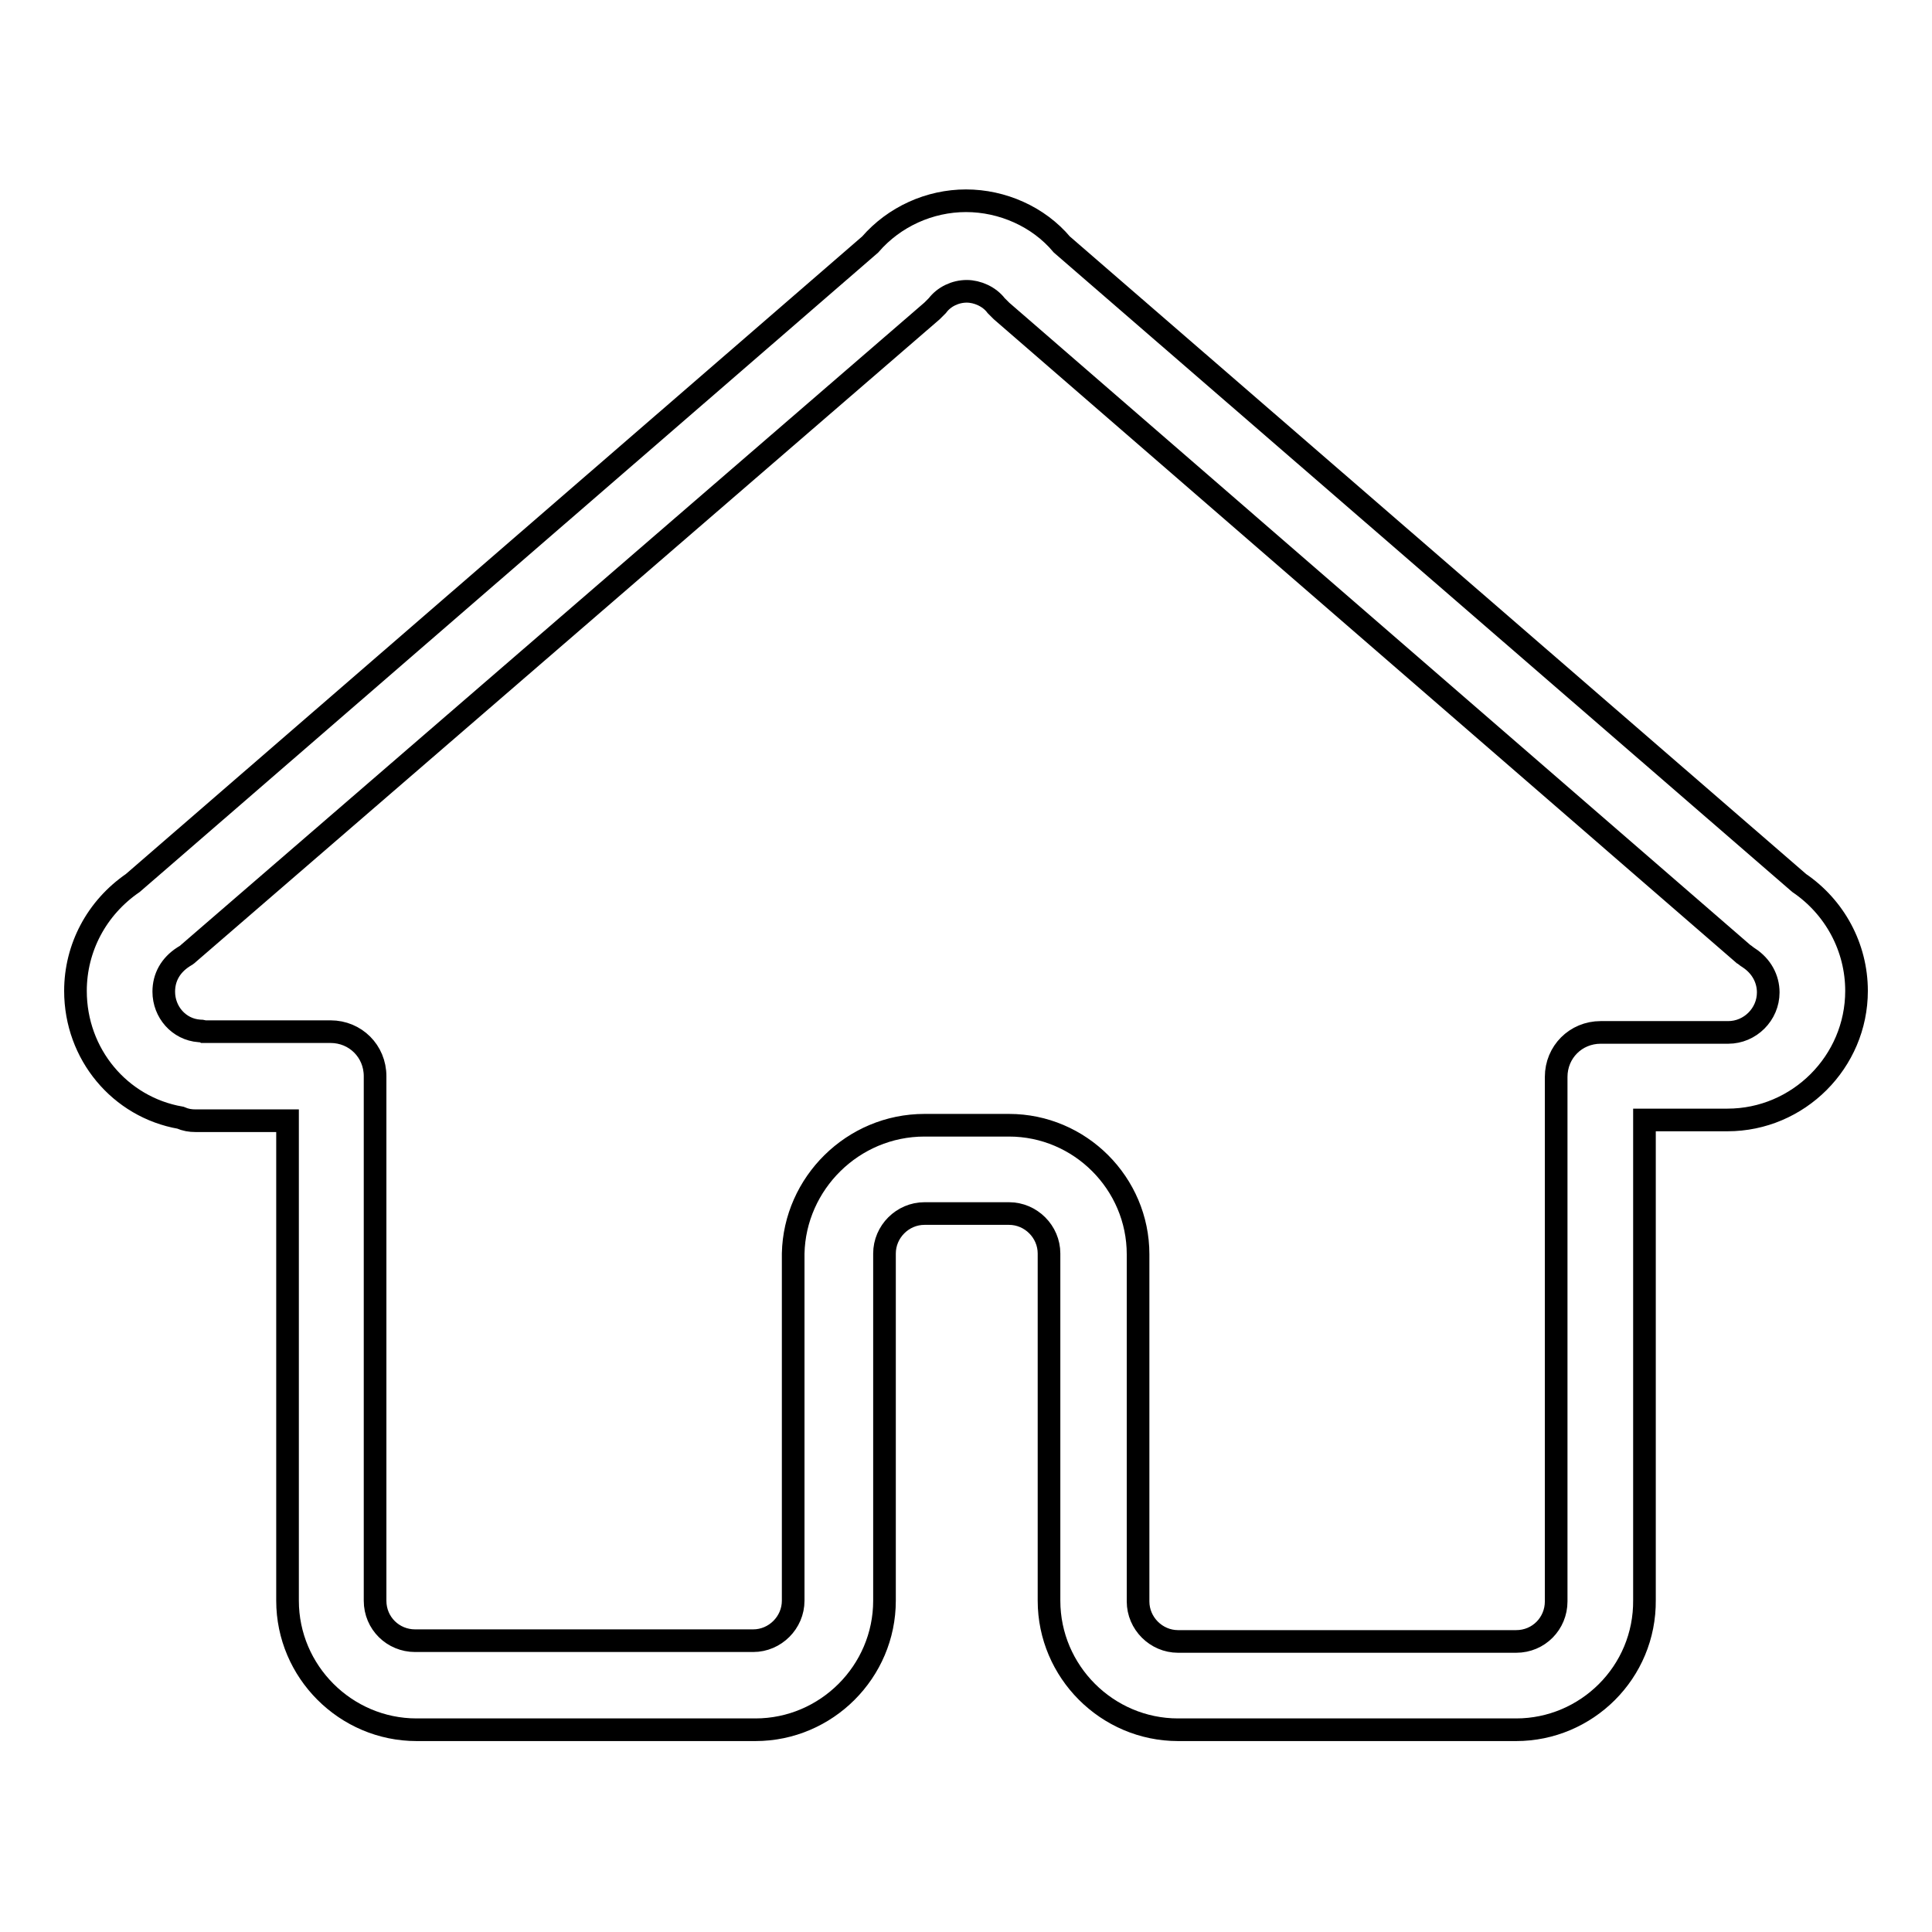 <?xml version="1.0" encoding="utf-8"?>
<!-- Svg Vector Icons : http://www.onlinewebfonts.com/icon -->
<!DOCTYPE svg PUBLIC "-//W3C//DTD SVG 1.1//EN" "http://www.w3.org/Graphics/SVG/1.1/DTD/svg11.dtd">
<svg version="1.1" xmlns="http://www.w3.org/2000/svg" xmlns:xlink="http://www.w3.org/1999/xlink" x="0px" y="0px" viewBox="0 0 256 256" enable-background="new 0 0 256 256" xml:space="preserve">
<g> <path stroke-width="3" fill-opacity="0" stroke="#000000"  d="M200.9,229.2h-44.8c-9.4,0-17.1-7.7-17.1-17.1v-46c0-2.9-2.4-5.3-5.3-5.3h-11.2c-2.9,0-5.3,2.4-5.3,5.3v46 c0,9.4-7.7,17.1-17.1,17.1H55.2c-9.4,0-17.1-7.7-17.1-17.1v-63.6H25.9c-0.7,0-1.3-0.1-2-0.4c-8-1.4-13.9-8.4-13.9-16.8 c0-5.7,2.8-11,7.6-14.3l97.7-84.6c3.2-3.7,7.9-5.8,12.7-5.8s9.6,2.1,12.7,5.8l97.7,84.6c4.7,3.2,7.6,8.5,7.6,14.3 c0,9.4-7.7,17.1-17.1,17.1h-11v63.6C218,221.6,210.2,229.2,200.9,229.2z M122.5,149.1h11.2c9.4,0,17.1,7.7,17.1,17.1v46 c0,2.9,2.4,5.3,5.3,5.3h44.8c3,0,5.3-2.4,5.3-5.3v-69.5c0-3.3,2.6-5.9,5.9-5.9H229c2.9,0,5.3-2.4,5.3-5.3c0-1.8-0.9-3.5-2.6-4.6 c-0.2-0.1-0.5-0.4-0.7-0.5l-98.3-85.2l-0.7-0.7c-0.9-1.2-2.5-1.9-3.9-1.9c-1.5,0-3,0.7-3.9,1.9l-0.7,0.7L25,126.3 c-0.2,0.2-0.5,0.4-0.7,0.5c-1.7,1.1-2.6,2.7-2.6,4.6c0,2.7,2,5,4.7,5.2c0.2,0,0.4,0,0.6,0.1h16.8c3.3,0,5.9,2.6,5.9,5.9v69.5 c0,3,2.4,5.3,5.3,5.3h44.8c2.9,0,5.3-2.4,5.3-5.3v-46C105.3,156.8,113,149.1,122.5,149.1z"/></g>
</svg>